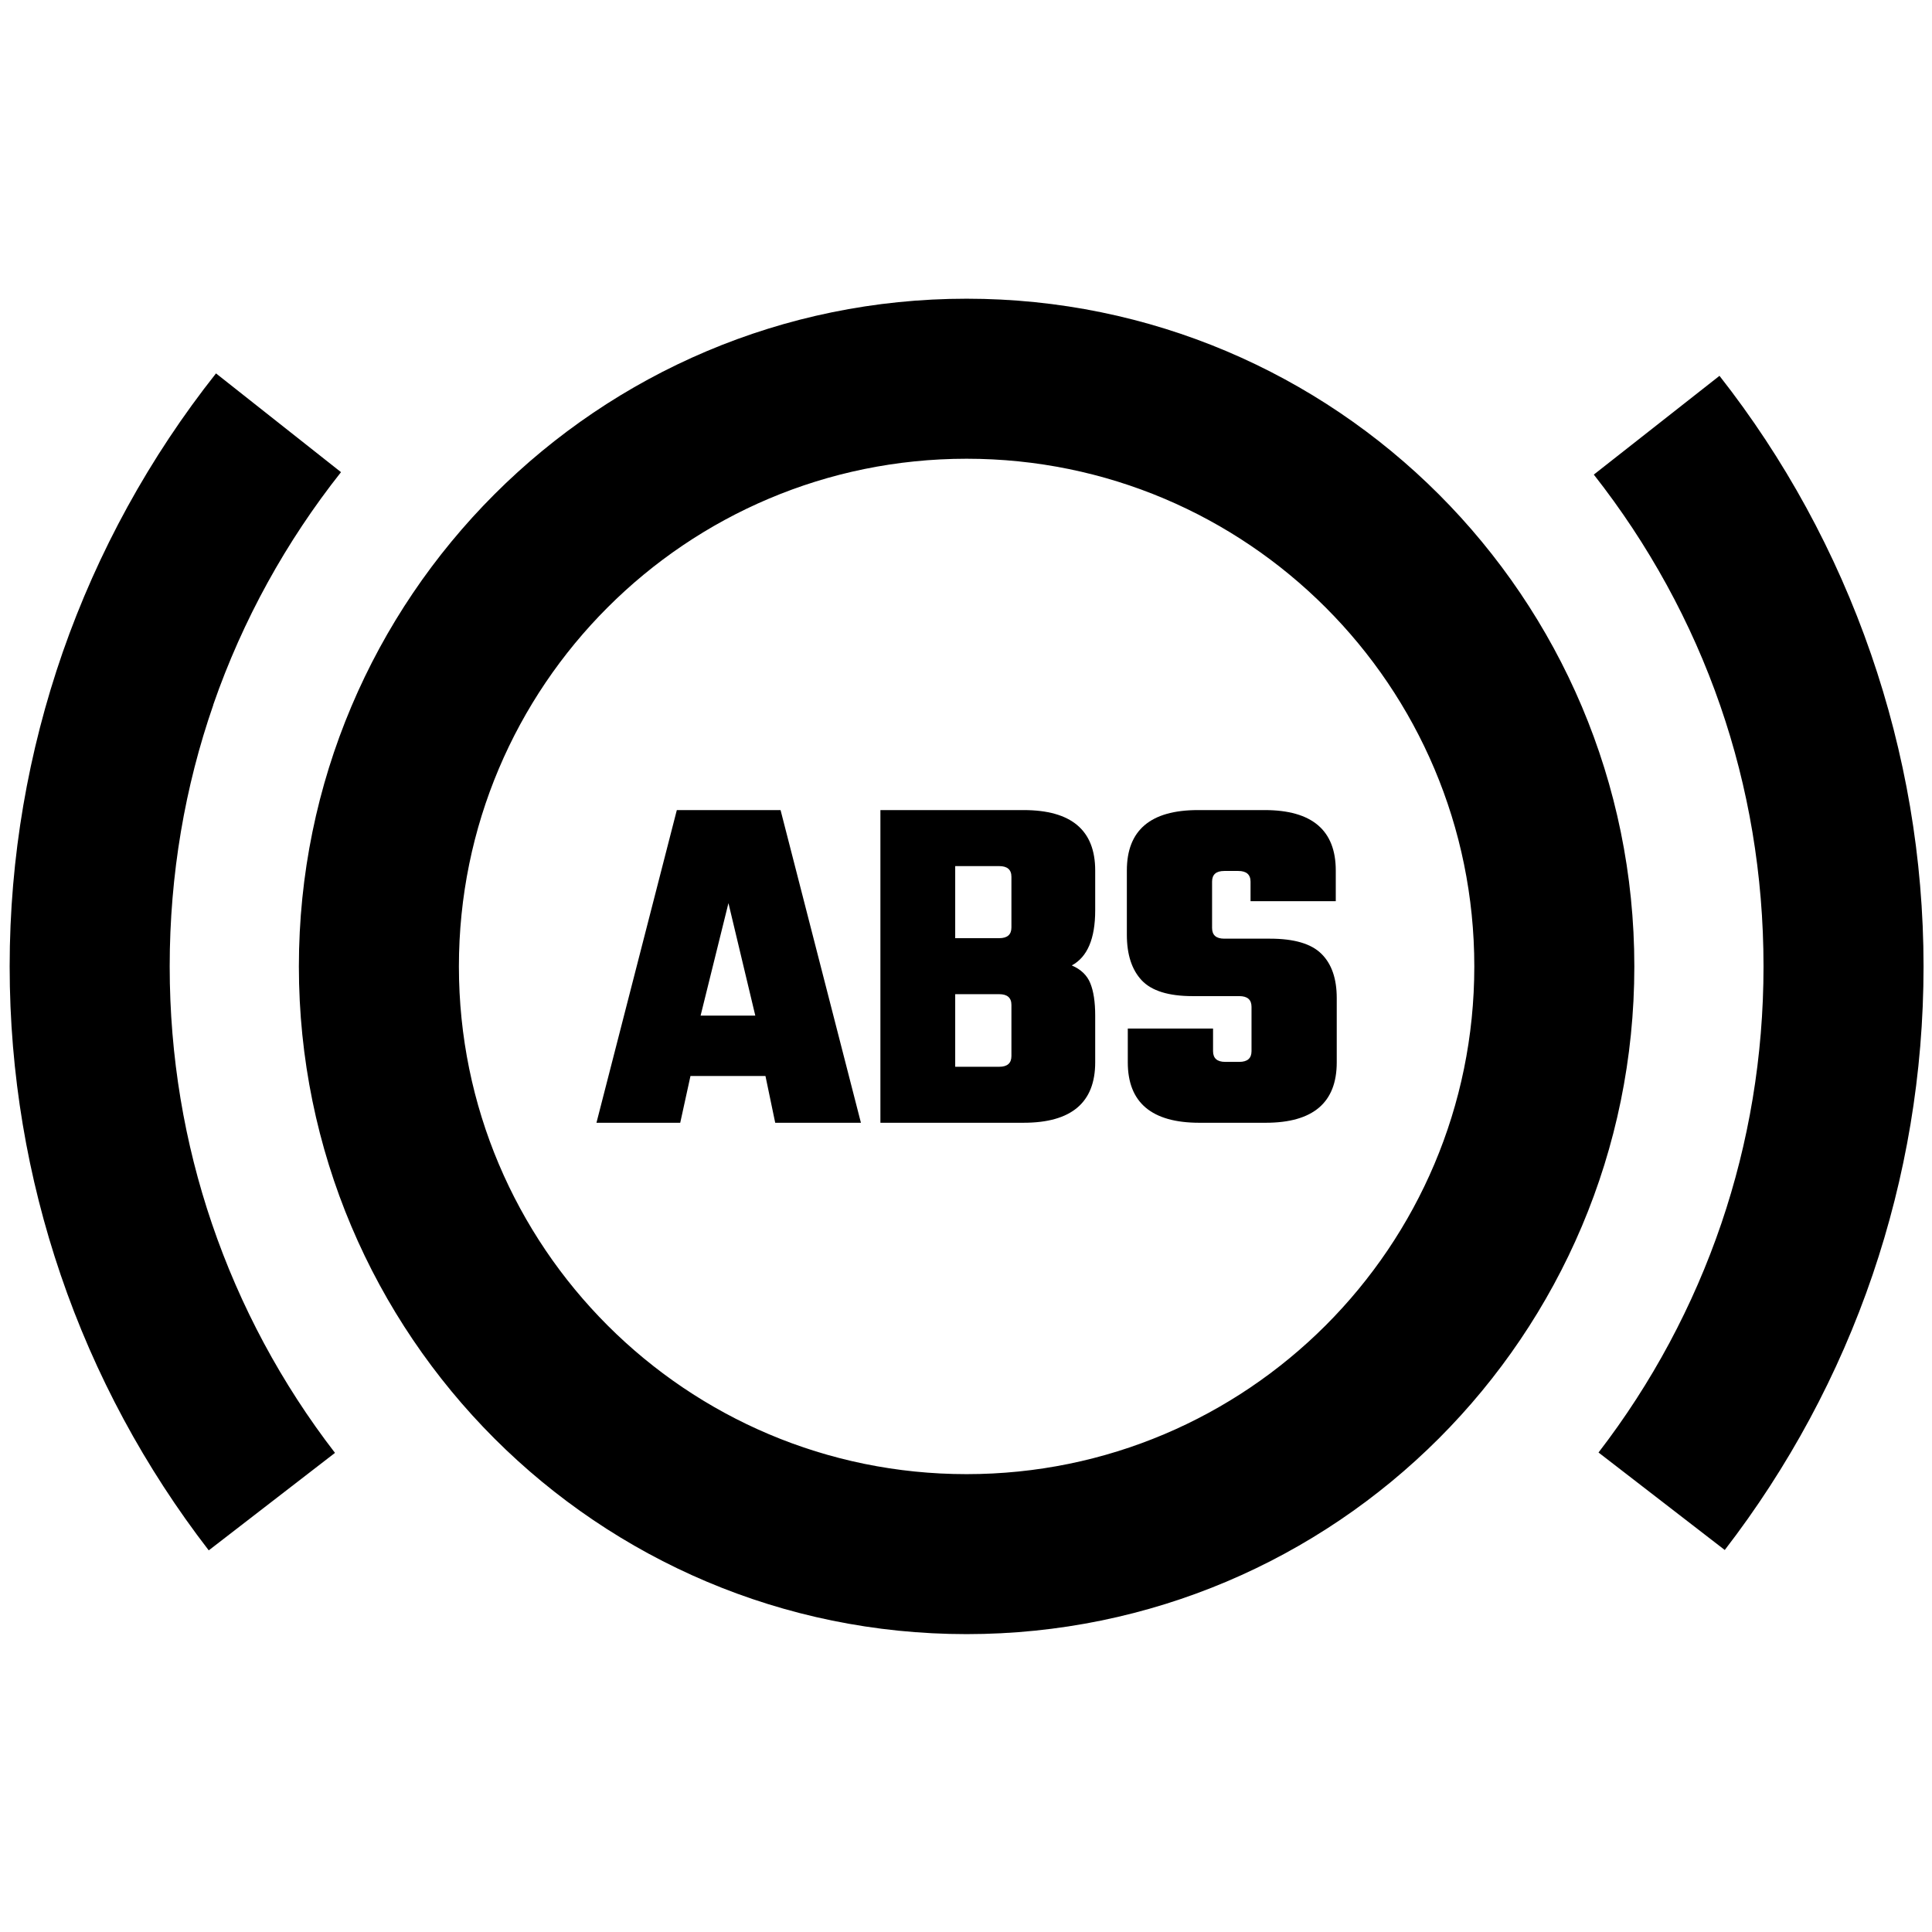 <?xml version="1.0" encoding="utf-8"?>
<!-- Generator: Adobe Illustrator 16.0.0, SVG Export Plug-In . SVG Version: 6.00 Build 0)  -->
<!DOCTYPE svg PUBLIC "-//W3C//DTD SVG 1.1//EN" "http://www.w3.org/Graphics/SVG/1.1/DTD/svg11.dtd">
<svg version="1.1" id="Capa_1" xmlns="http://www.w3.org/2000/svg" xmlns:xlink="http://www.w3.org/1999/xlink" x="0px" y="0px"
	 width="800px" height="800px" viewBox="0 0 800 800" enable-background="new 0 0 800 800" xml:space="preserve">
<path d="M400.25,123.689c76.341,0,145.467,30.957,195.509,80.983c50.026,50.027,80.983,119.169,80.983,195.509
	c0,76.34-30.957,145.467-80.983,195.493c-50.042,50.027-119.168,80.984-195.509,80.984c-76.34,0-145.467-30.957-195.509-80.984
	c-50.026-50.025-80.983-119.152-80.983-195.493c0-76.34,30.957-145.482,80.983-195.509
	C254.783,154.646,323.91,123.689,400.25,123.689z M518.228,435.257v-18.342c0-2.957-1.688-4.443-5.046-4.443h-19.364
	c-9.938,0-16.964-2.182-21.066-6.547c-4.102-4.381-6.145-10.665-6.145-18.868v-26.607c0-16.671,9.798-25.014,29.439-25.014h27.63
	c19.627,0,29.44,8.389,29.44,25.014v12.723h-35.291v-8.095c0-2.957-1.734-4.427-5.046-4.427h-5.852c-3.358,0-5.03,1.47-5.03,4.427
	v19.163c0,2.956,1.672,4.442,5.03,4.442h18.962c9.952,0,17.041,2.075,21.268,6.253c4.241,4.165,6.361,10.277,6.361,18.342v26.623
	c0,16.671-9.814,25.014-29.44,25.014H496.65c-19.735,0-29.656-8.343-29.656-25.014v-13.992h35.305v9.35
	c0,2.94,1.673,4.442,5.031,4.442h5.852C516.54,439.699,518.228,438.213,518.228,435.257L518.228,435.257z M418.809,384.038v-20.974
	c0-2.956-1.703-4.427-5.046-4.427h-18.233v29.842h18.233C417.122,388.48,418.809,386.994,418.809,384.038z M418.809,437.284V416.11
	c0-2.957-1.703-4.443-5.046-4.443h-18.233v30.06h18.233C417.122,441.727,418.809,440.24,418.809,437.284L418.809,437.284z
	 M364.557,335.436h59.298c19.751,0,29.642,8.343,29.642,25.014v16.53c0,11.702-3.235,19.302-9.69,22.785
	c3.777,1.625,6.333,4.07,7.662,7.368c1.348,3.296,2.028,7.769,2.028,13.403v19.363c0,16.671-9.891,25.014-29.642,25.014h-59.298
	V335.436L364.557,335.436z M321,464.913l-4.04-19.363h-31.05l-4.241,19.363h-34.687l33.279-129.478h42.953l33.279,129.478H321
	L321,464.913z M290.104,420.536h22.646l-11.114-46.575L290.104,420.536L290.104,420.536z M712.003,155.622
	c26.793,34.13,48.169,72.997,62.75,115.238c14.085,40.801,21.747,84.327,21.747,129.323c0,44.516-7.414,87.439-21.066,127.606
	c-14.116,41.467-34.966,79.93-61.248,114.029l-52.271-40.368c22.049-28.623,39.237-60.68,50.878-94.883
	c11.3-33.249,17.444-69.034,17.444-106.384c0-38.046-6.284-74.328-17.861-107.838c-12.013-34.796-29.858-67.131-52.411-95.828
	L712.003,155.622L712.003,155.622z M86.438,641.972c-26.313-34.099-47.194-72.578-61.325-114.106C11.43,487.683,4,444.729,4,400.182
	c0-45.321,7.739-89.095,21.949-130.05c14.575-41.777,36.035-80.821,63.493-115.516l51.761,40.894
	c-22.661,28.635-40.678,61.109-52.875,96.246v0.124c-11.702,33.697-18.063,70.148-18.063,108.303
	c0,37.38,6.145,73.198,17.475,106.461c11.656,34.24,28.877,66.324,50.971,94.961L86.438,641.972z M548.905,251.526
	c-38.046-38.046-90.596-61.573-148.655-61.573c-58.06,0-110.625,23.527-148.655,61.573c-38.046,38.031-61.574,90.596-61.574,148.656
	c0,58.059,23.527,110.609,61.574,148.656c38.03,38.03,90.595,61.573,148.655,61.573c58.06,0,110.609-23.543,148.655-61.573
	c38.047-38.047,61.574-90.597,61.574-148.656C610.479,342.123,586.952,289.558,548.905,251.526L548.905,251.526z"/>
</svg>
